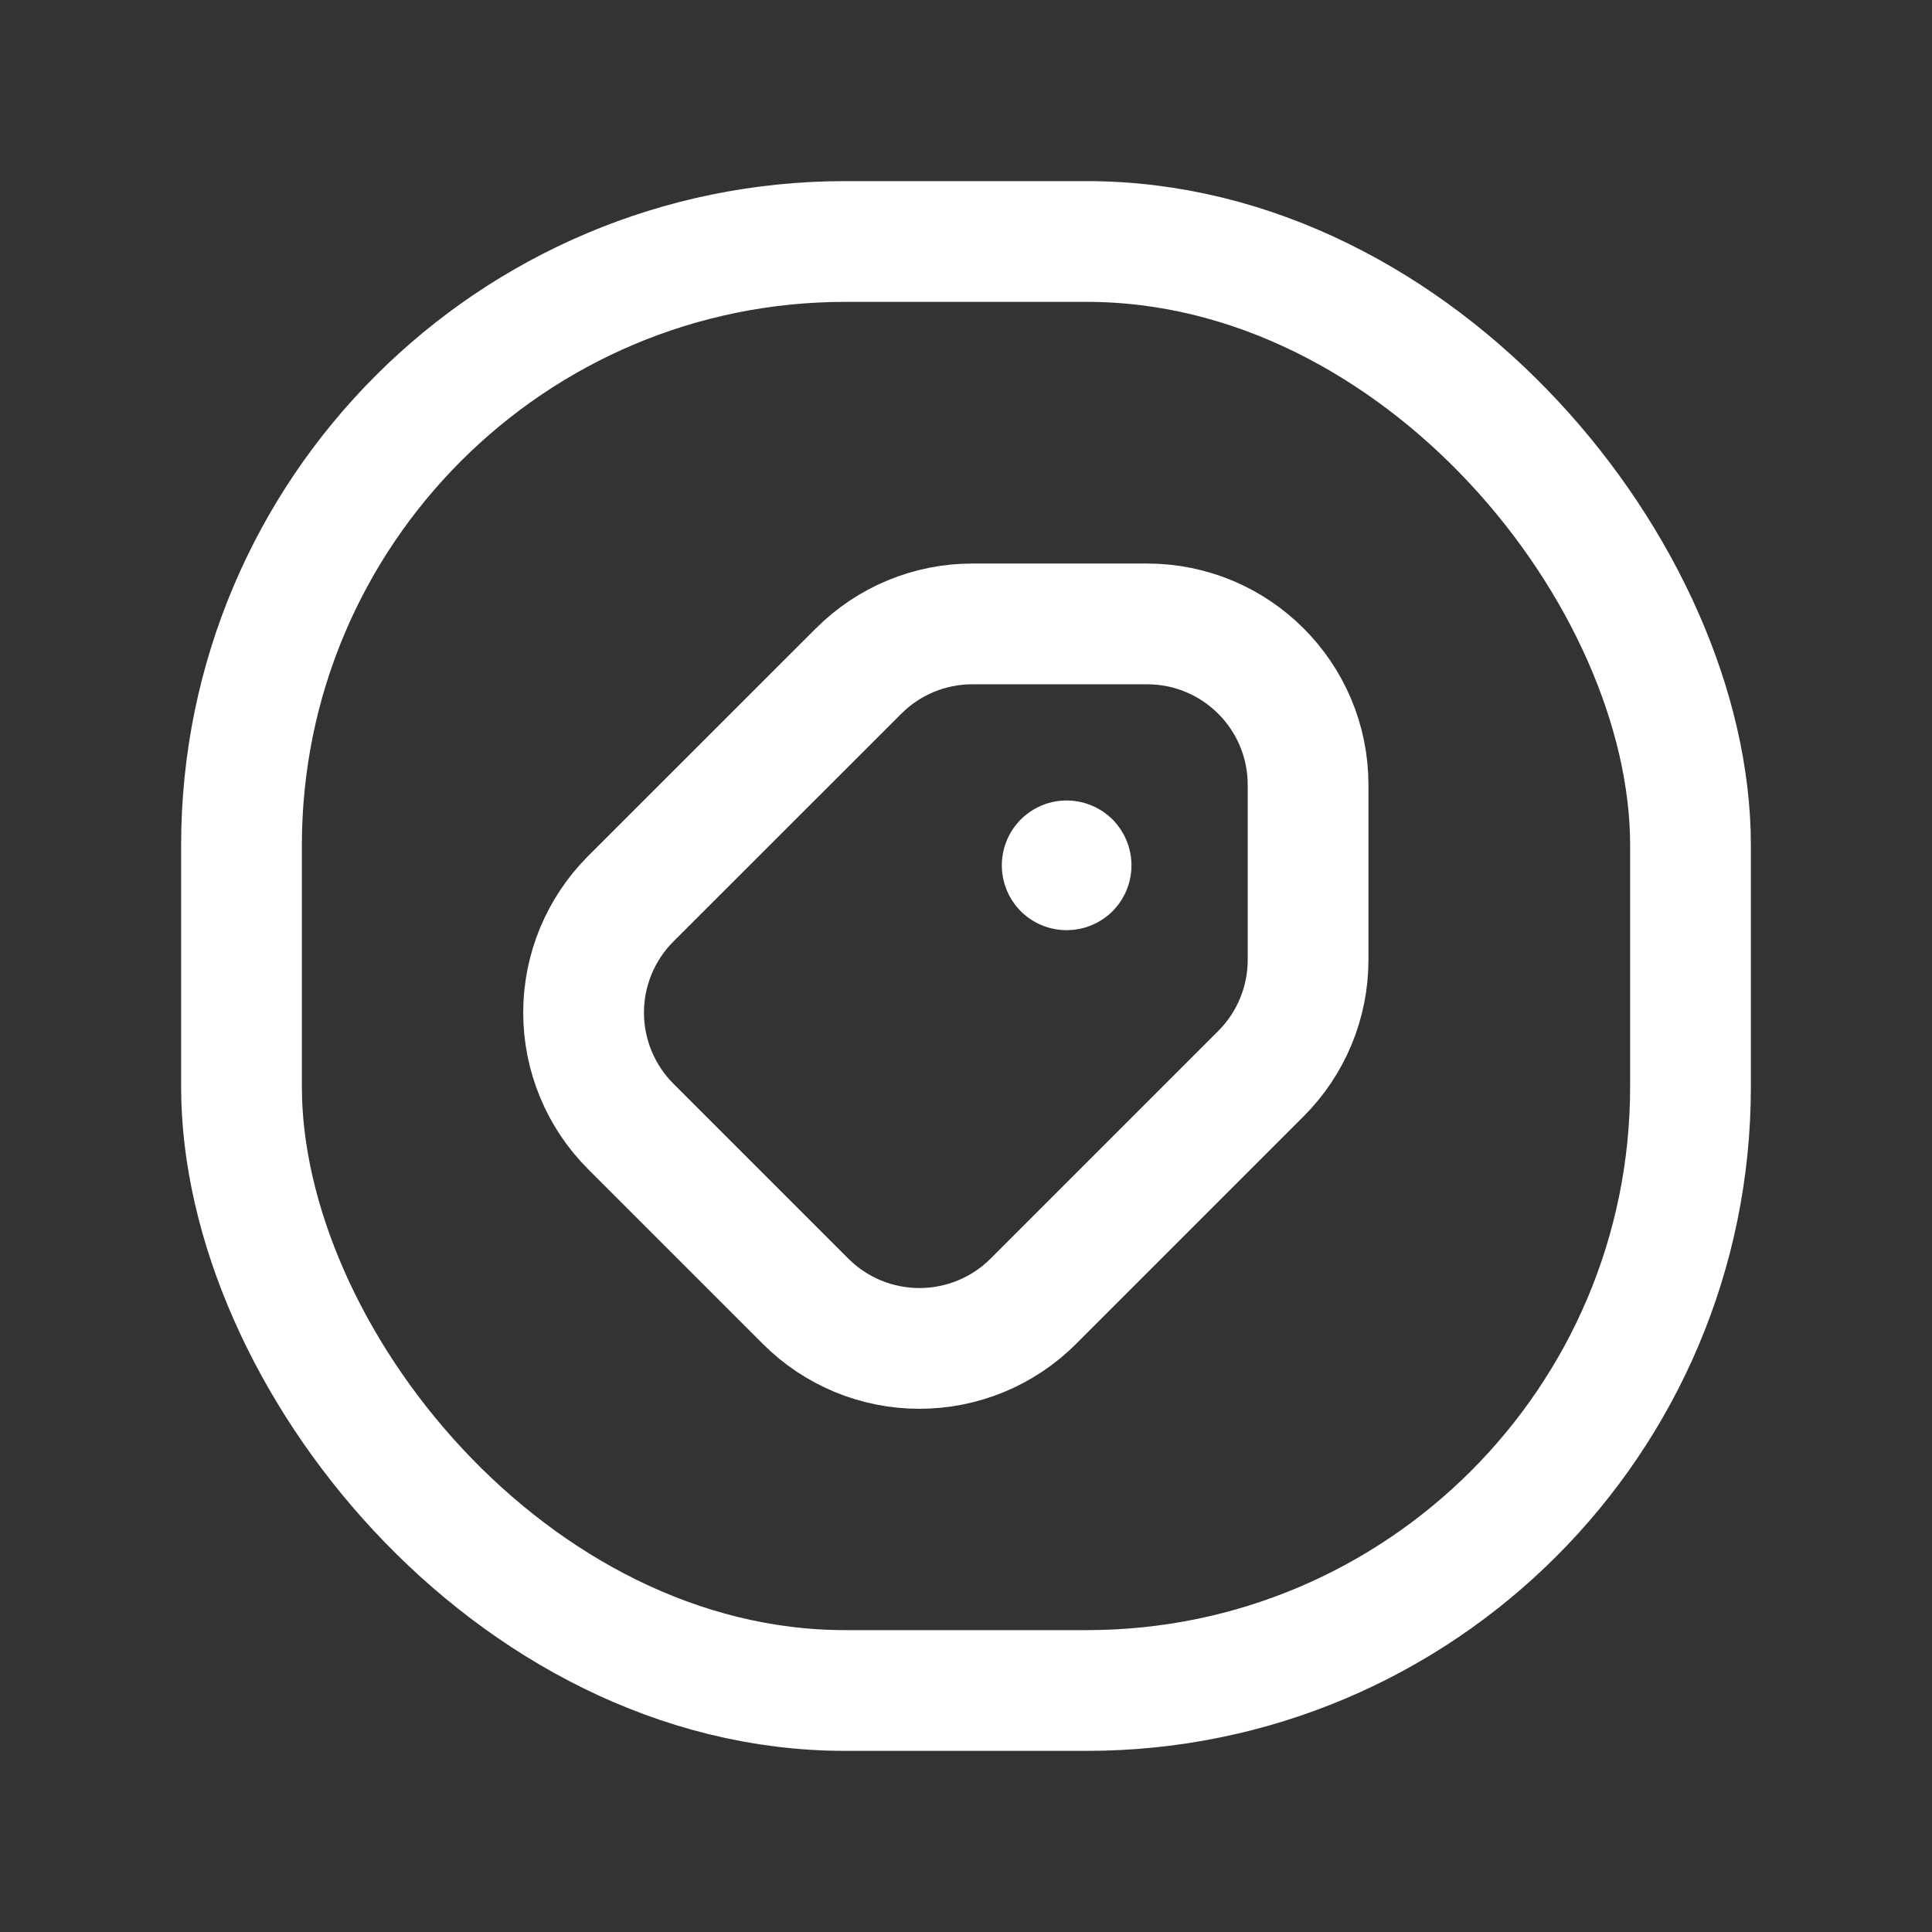 <svg width="16" height="16" viewBox="0 0 16 16" fill="none" xmlns="http://www.w3.org/2000/svg">
<rect x="0" y="0" width="16" height="16" fill="#333333" stroke="none"/>
<path fill-rule="evenodd" clip-rule="evenodd" d="M10.443 8.891L8.557 10.777C8.307 11.027 7.968 11.167 7.614 11.167C7.261 11.167 6.922 11.027 6.672 10.777L5.224 9.329C4.974 9.079 4.833 8.74 4.833 8.386C4.833 8.032 4.974 7.693 5.224 7.443L7.11 5.558C7.36 5.307 7.699 5.167 8.052 5.167H9.5C10.236 5.167 10.833 5.764 10.833 6.5V7.948C10.833 8.302 10.693 8.641 10.443 8.891Z" stroke="white" stroke-linecap="round" stroke-linejoin="round"/>
<path d="M8.86 7.14C8.874 7.155 8.874 7.178 8.86 7.193C8.845 7.207 8.822 7.207 8.807 7.193C8.793 7.178 8.793 7.155 8.807 7.14C8.814 7.133 8.824 7.129 8.833 7.129C8.843 7.129 8.853 7.133 8.86 7.14" stroke="white" stroke-linecap="round" stroke-linejoin="round"/>
<rect x="2" y="2" width="12" height="12" rx="5" stroke="white" stroke-linecap="round" stroke-linejoin="round"/>
</svg>
